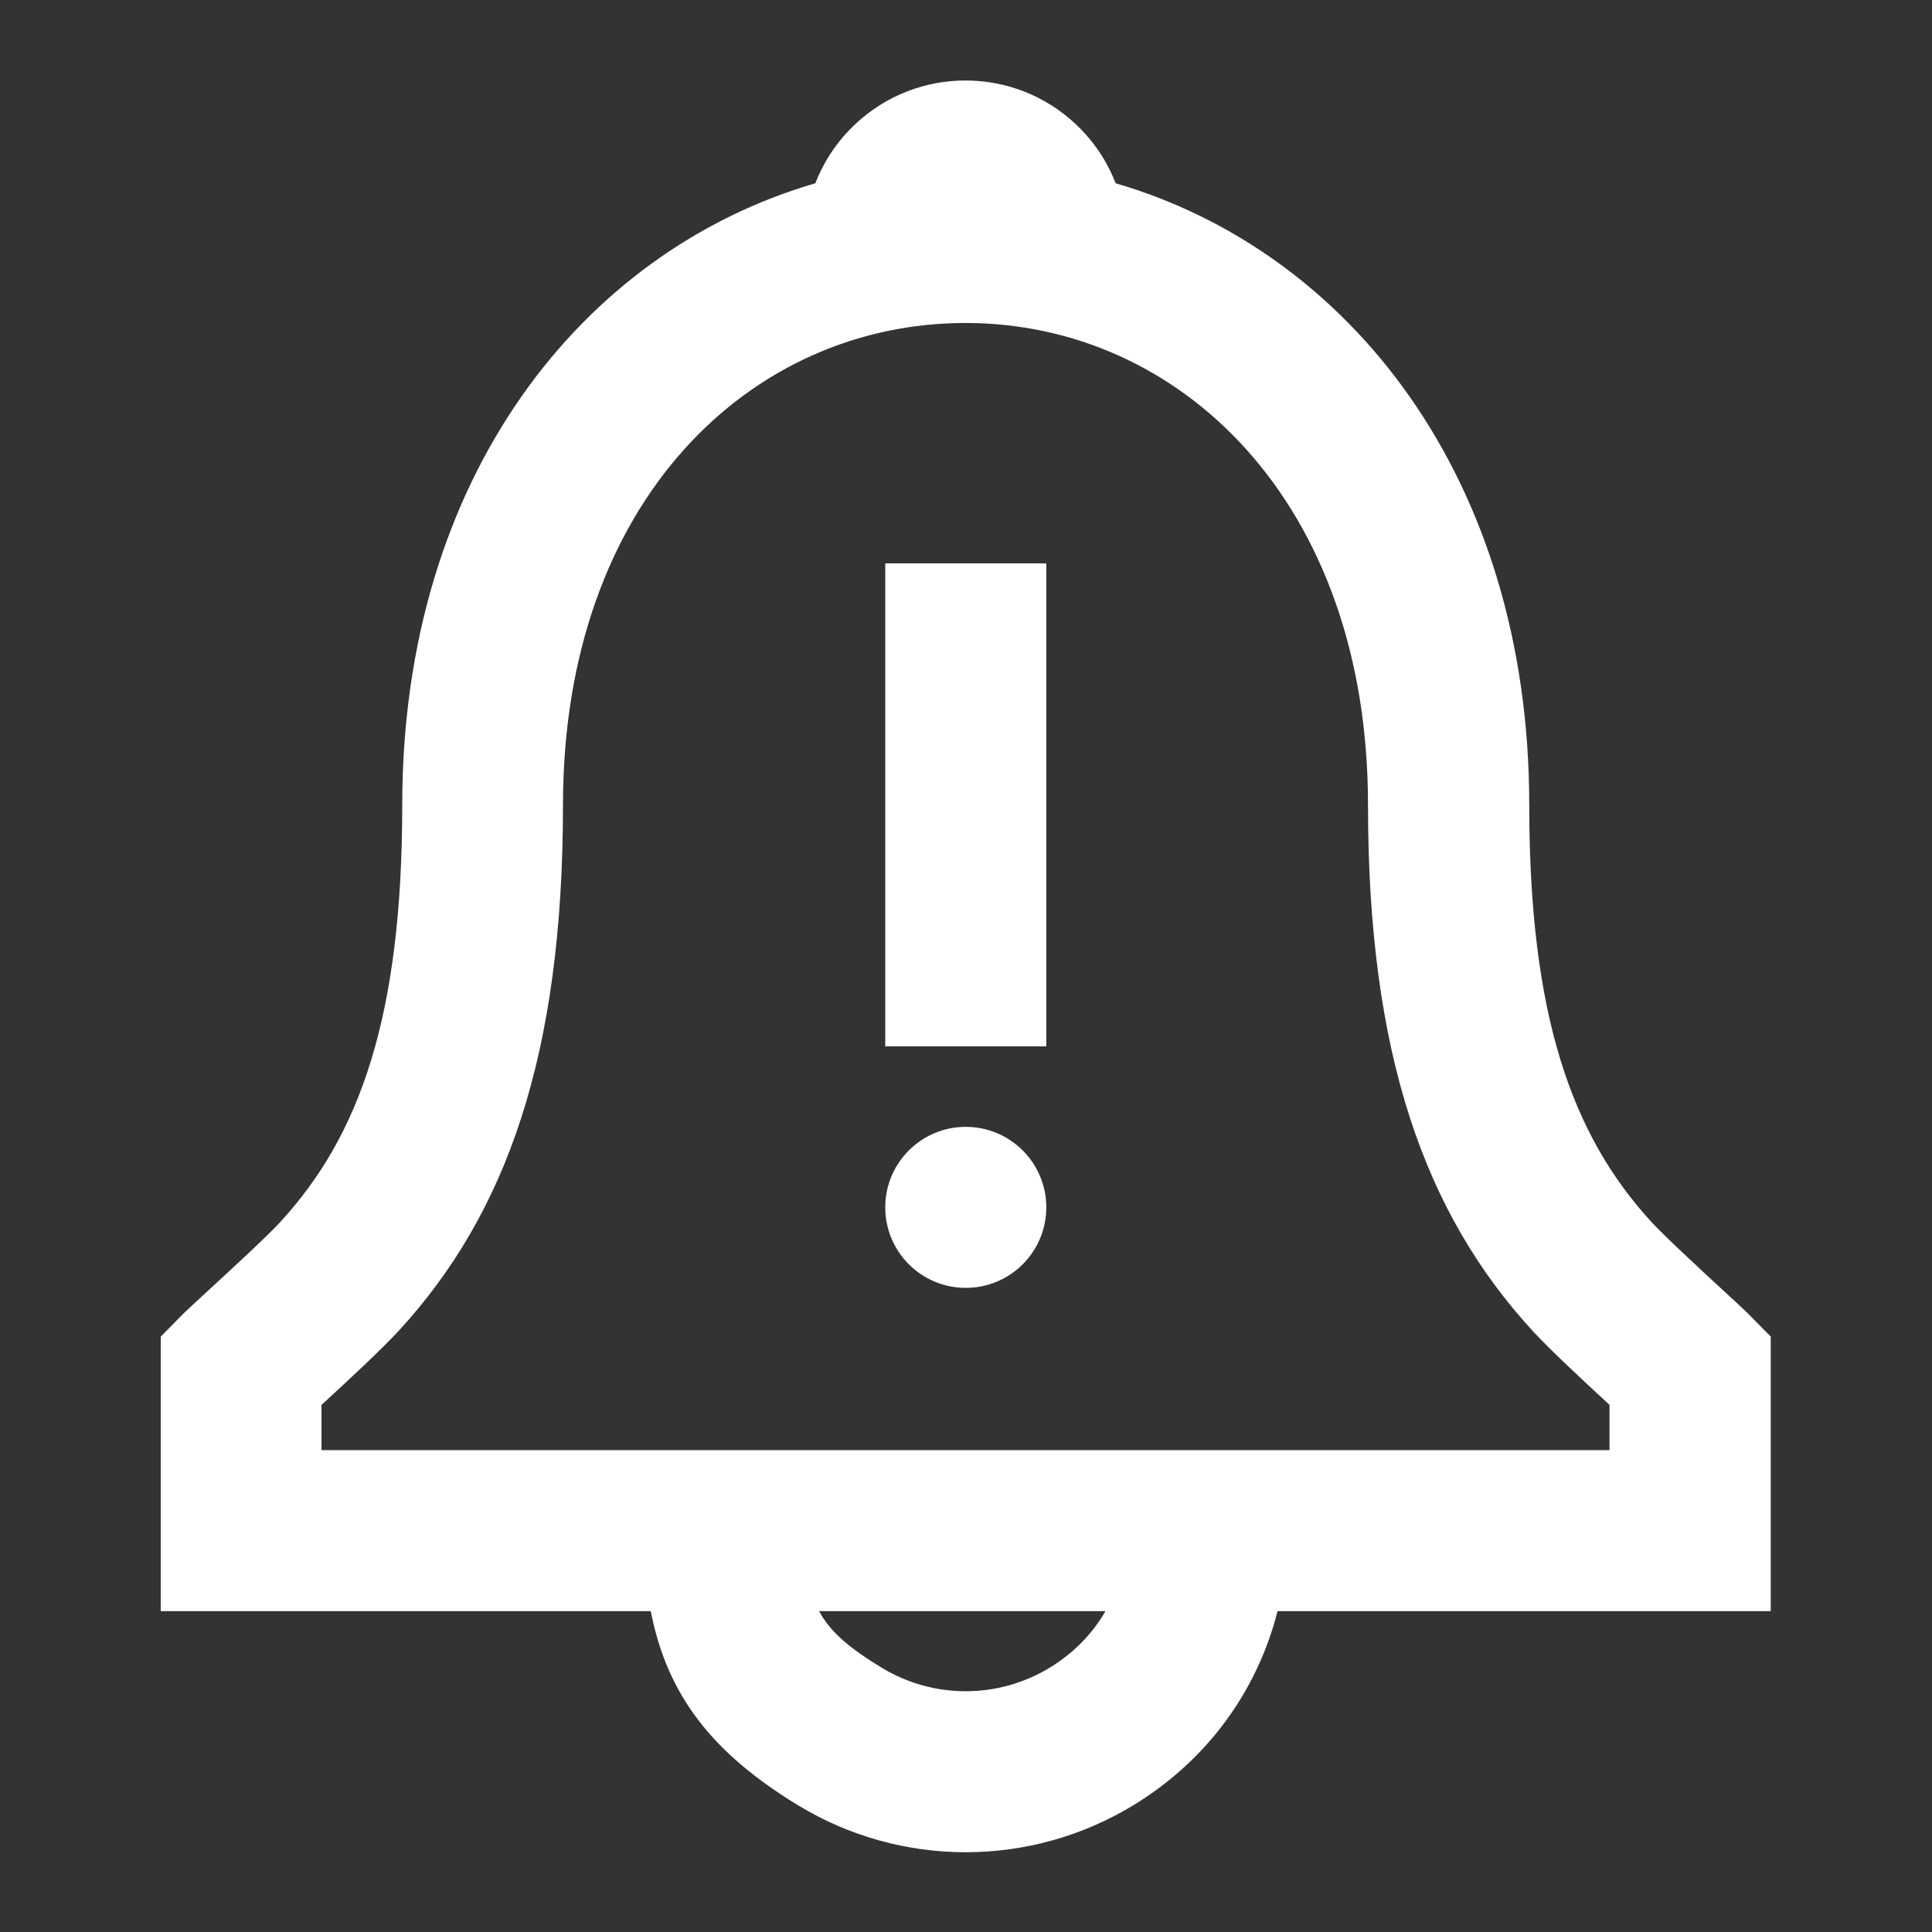 <?xml version="1.0" encoding="UTF-8"?> <svg xmlns="http://www.w3.org/2000/svg" width="80" height="80" viewBox="0 0 80 80" fill="none"><rect x="0" y="0" width="80" height="80" fill="#333333" stroke="none"/> <path fill-rule="evenodd" clip-rule="evenodd" d="M63.323 33.333C63.323 19.797 55.856 10.404 46.196 7.589C45.846 6.685 45.294 5.846 44.544 5.141C41.978 2.73 37.98 2.73 35.414 5.141C34.664 5.846 34.112 6.686 33.762 7.589C24.101 10.401 16.656 19.769 16.656 33.333C16.656 42.113 14.886 47.032 11.609 50.597C11.062 51.193 9.578 52.559 8.572 53.484L8.572 53.484L8.572 53.484L8.572 53.484L8.571 53.485C8.096 53.922 7.728 54.261 7.616 54.373L6.656 55.346V66.713H26.947C27.633 70.253 29.554 72.622 33.027 74.741C37.3 77.349 42.673 77.349 46.946 74.741C50.011 72.871 52.067 69.996 52.901 66.713H73.323V55.346L72.363 54.373C72.262 54.27 71.91 53.945 71.449 53.52L71.448 53.52L71.448 53.519L71.447 53.519L71.446 53.518C70.444 52.593 68.93 51.197 68.374 50.59C65.095 47.008 63.323 42.082 63.323 33.333ZM45.776 66.713H33.916C34.386 67.589 35.189 68.251 36.5 69.051C38.641 70.357 41.332 70.357 43.473 69.051C44.465 68.446 45.239 67.645 45.776 66.713ZM63.446 55.091C64.148 55.857 65.651 57.258 66.646 58.172V60.046H13.312V58.174C14.299 57.27 15.807 55.87 16.508 55.108C20.96 50.264 23.312 43.725 23.312 33.333C23.312 20.732 31.088 13.374 39.979 13.374C48.845 13.374 56.646 20.77 56.646 33.333C56.646 43.692 58.999 50.233 63.446 55.091ZM39.991 53.328C41.832 53.328 43.325 51.835 43.325 49.994C43.325 48.153 41.832 46.661 39.991 46.661C38.149 46.661 36.656 48.153 36.656 49.994C36.656 51.835 38.149 53.328 39.991 53.328ZM43.325 23.327H36.656V43.327H43.325V23.327Z" fill="white"></path> </svg> 